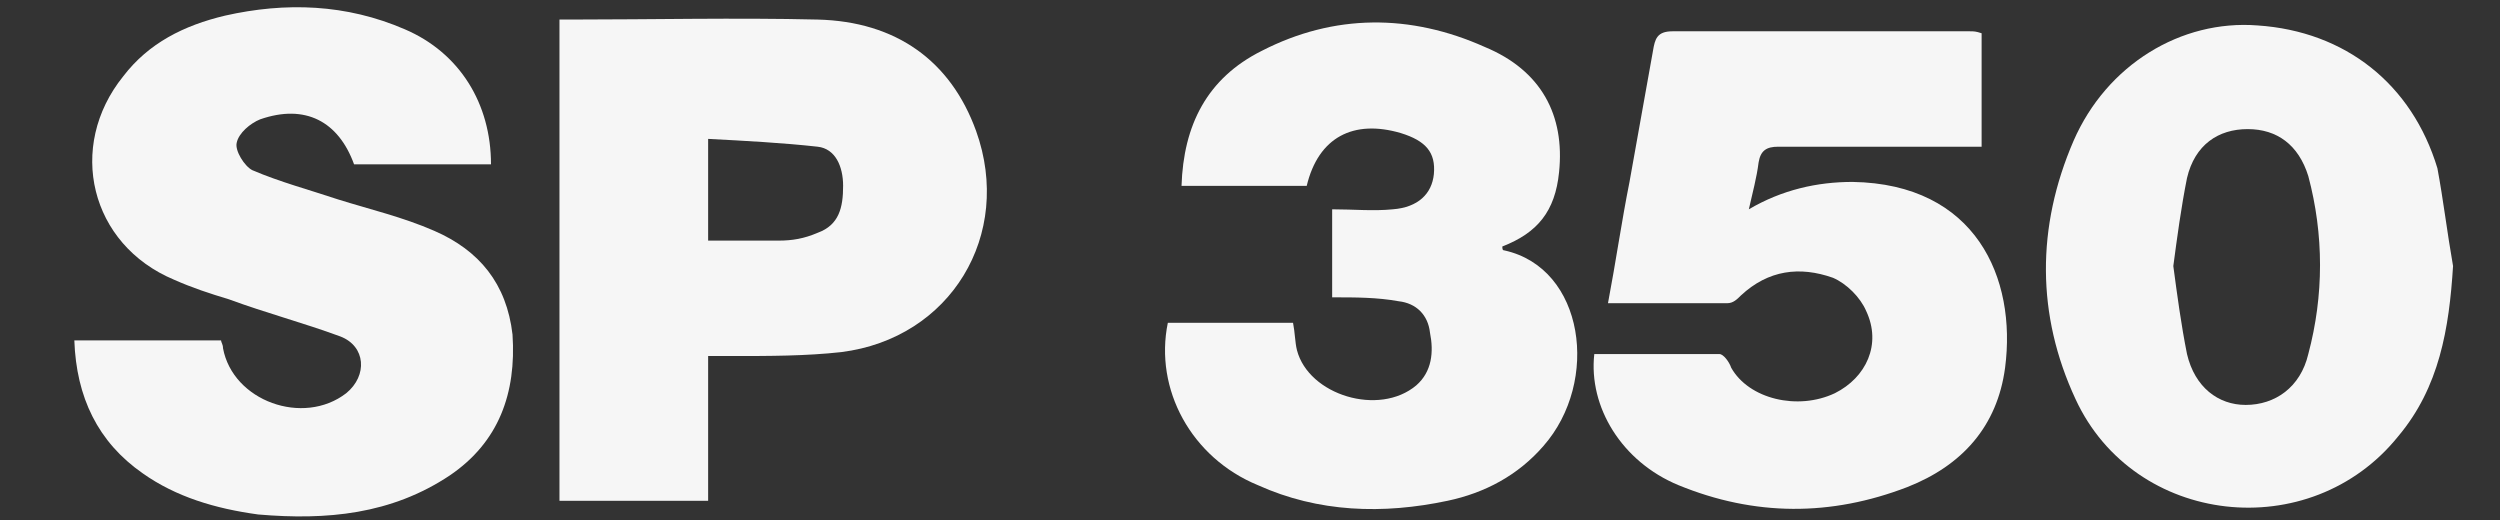 <?xml version="1.0" encoding="utf-8"?>
<!-- Generator: Adobe Illustrator 21.1.0, SVG Export Plug-In . SVG Version: 6.00 Build 0)  -->
<svg version="1.1" id="Layer_1" xmlns="http://www.w3.org/2000/svg" xmlns:xlink="http://www.w3.org/1999/xlink" x="0px" y="0px"
	 width="127.8px" height="26.6px" viewBox="0 0 127.8 26.6" style="enable-background:new 0 0 127.8 26.6;" xml:space="preserve">
<rect x="0" y="0" width="127.8" height="26.6" fill="#333333" stroke="none"/>
<style type="text/css">
	.st0{fill:#F6F6F6;}
</style>
<g>
	<path class="st0" d="M25.1,8.4c-2.4,0-4.7,0-7,0c-0.8-2.2-2.5-3.1-4.8-2.3c-0.5,0.2-1.1,0.7-1.2,1.2c-0.1,0.4,0.4,1.2,0.8,1.4
		c1.4,0.6,2.9,1,4.4,1.5c1.6,0.5,3.3,0.9,4.9,1.6c2.3,1,3.7,2.7,4,5.3c0.2,3-0.7,5.5-3.2,7.2c-3,2-6.3,2.3-9.8,2
		C11,26,9,25.4,7.3,24.2c-2.3-1.6-3.4-3.9-3.5-6.8c2.5,0,5,0,7.5,0c0,0.1,0.1,0.2,0.1,0.4c0.5,2.7,4.1,4,6.3,2.3
		c1.1-0.9,1-2.4-0.3-2.9c-1.9-0.7-3.8-1.2-5.7-1.9c-1-0.3-1.9-0.6-2.8-1C4.6,12.5,3.4,7.5,6.3,3.9c1.3-1.7,3.1-2.6,5.2-3.1
		c3.1-0.7,6.2-0.6,9.2,0.7C23.5,2.7,25.1,5.3,25.1,8.4z"/>
	<path class="st0" d="M28.6,1C28.8,1,29,1,29.1,1c4.2,0,8.5-0.1,12.7,0c4,0.1,6.8,2.1,8.1,5.7C51.8,12,48.6,17.3,43,18
		c-1.8,0.2-3.7,0.2-5.5,0.2c-0.4,0-0.8,0-1.3,0c0,2.5,0,4.9,0,7.4c-2.6,0-5,0-7.6,0C28.6,17.4,28.6,9.2,28.6,1z M36.2,12.3
		c1.3,0,2.5,0,3.6,0c0.7,0,1.3-0.1,2-0.4c1.1-0.4,1.3-1.3,1.3-2.4c0-1-0.4-1.9-1.3-2c-1.8-0.2-3.7-0.3-5.6-0.4
		C36.2,9,36.2,10.6,36.2,12.3z"/>
	<path class="st0" d="M82.2,15.5c0.4-2.1,0.7-4.2,1.1-6.2c0.4-2.2,0.8-4.5,1.2-6.7c0.1-0.6,0.2-1,1-1c5.1,0,10.1,0,15.2,0
		c0.2,0,0.3,0,0.6,0.1c0,1.9,0,3.8,0,5.8c-0.9,0-1.8,0-2.6,0c-2.6,0-5.2,0-7.8,0c-0.6,0-0.9,0.2-1,0.8c-0.1,0.8-0.3,1.5-0.5,2.4
		c1.7-1,3.5-1.4,5.3-1.4c6.3,0.1,8.4,4.9,7.8,9.5c-0.4,3-2.2,5-5,6.1c-3.9,1.5-7.8,1.5-11.7-0.1c-2.9-1.2-4.6-4-4.3-6.7
		c2.1,0,4.3,0,6.4,0c0.2,0,0.5,0.4,0.6,0.7c0.9,1.6,3.4,2.2,5.3,1.3c1.6-0.8,2.4-2.5,1.6-4.2c-0.3-0.7-1-1.4-1.7-1.7
		c-1.7-0.6-3.3-0.4-4.7,0.9c-0.2,0.2-0.4,0.4-0.7,0.4C86.3,15.5,84.3,15.5,82.2,15.5z"/>
	<path class="st0" d="M59.7,16.5c1.8,0,3.7,0,5.5,0c0.3,0,0.6,0,0.9,0c0.1,0.5,0.1,1,0.2,1.4c0.6,2.3,4.2,3.4,6.1,1.8
		c0.8-0.7,0.9-1.7,0.7-2.7c-0.1-0.9-0.7-1.5-1.6-1.6c-1.1-0.2-2.2-0.2-3.4-0.2c0-1.4,0-2.9,0-4.5c1.1,0,2.1,0.1,3.1,0
		c1.3-0.1,2-0.8,2.1-1.8c0.1-1.1-0.4-1.7-1.7-2.1c-2.4-0.7-4.2,0.2-4.8,2.7c-2.1,0-4.2,0-6.4,0c0.1-3.1,1.3-5.5,4.1-6.9
		c3.7-1.9,7.6-1.9,11.4-0.2c2.9,1.2,4.1,3.5,3.8,6.4c-0.2,2-1.1,3.1-2.9,3.8c0,0.1,0,0.2,0.1,0.2c4.1,0.9,4.9,6.7,2,10
		c-1.3,1.5-3,2.4-4.9,2.8c-3.3,0.7-6.6,0.6-9.7-0.8C60.9,23.4,59,19.9,59.7,16.5z"/>
	<path class="st0" d="M125.4,13.6c-0.2,3.2-0.7,6.2-2.8,8.7c-4.5,5.6-13.5,4.6-16.5-1.9c-2-4.3-2-8.8-0.1-13.2
		c1.7-3.9,5.5-6.2,9.4-5.9c4.5,0.3,7.9,3,9.2,7.3C124.9,10.2,125.1,11.9,125.4,13.6z M111.1,13.6c0.2,1.5,0.4,3,0.7,4.5
		c0.4,1.7,1.6,2.6,3,2.6c1.5,0,2.8-0.9,3.2-2.6c0.8-3,0.8-6.1,0-9.1c-0.5-1.6-1.6-2.4-3.1-2.4c-1.5,0-2.7,0.8-3.1,2.5
		C111.5,10.6,111.3,12.1,111.1,13.6z"/>
</g>
</svg>
